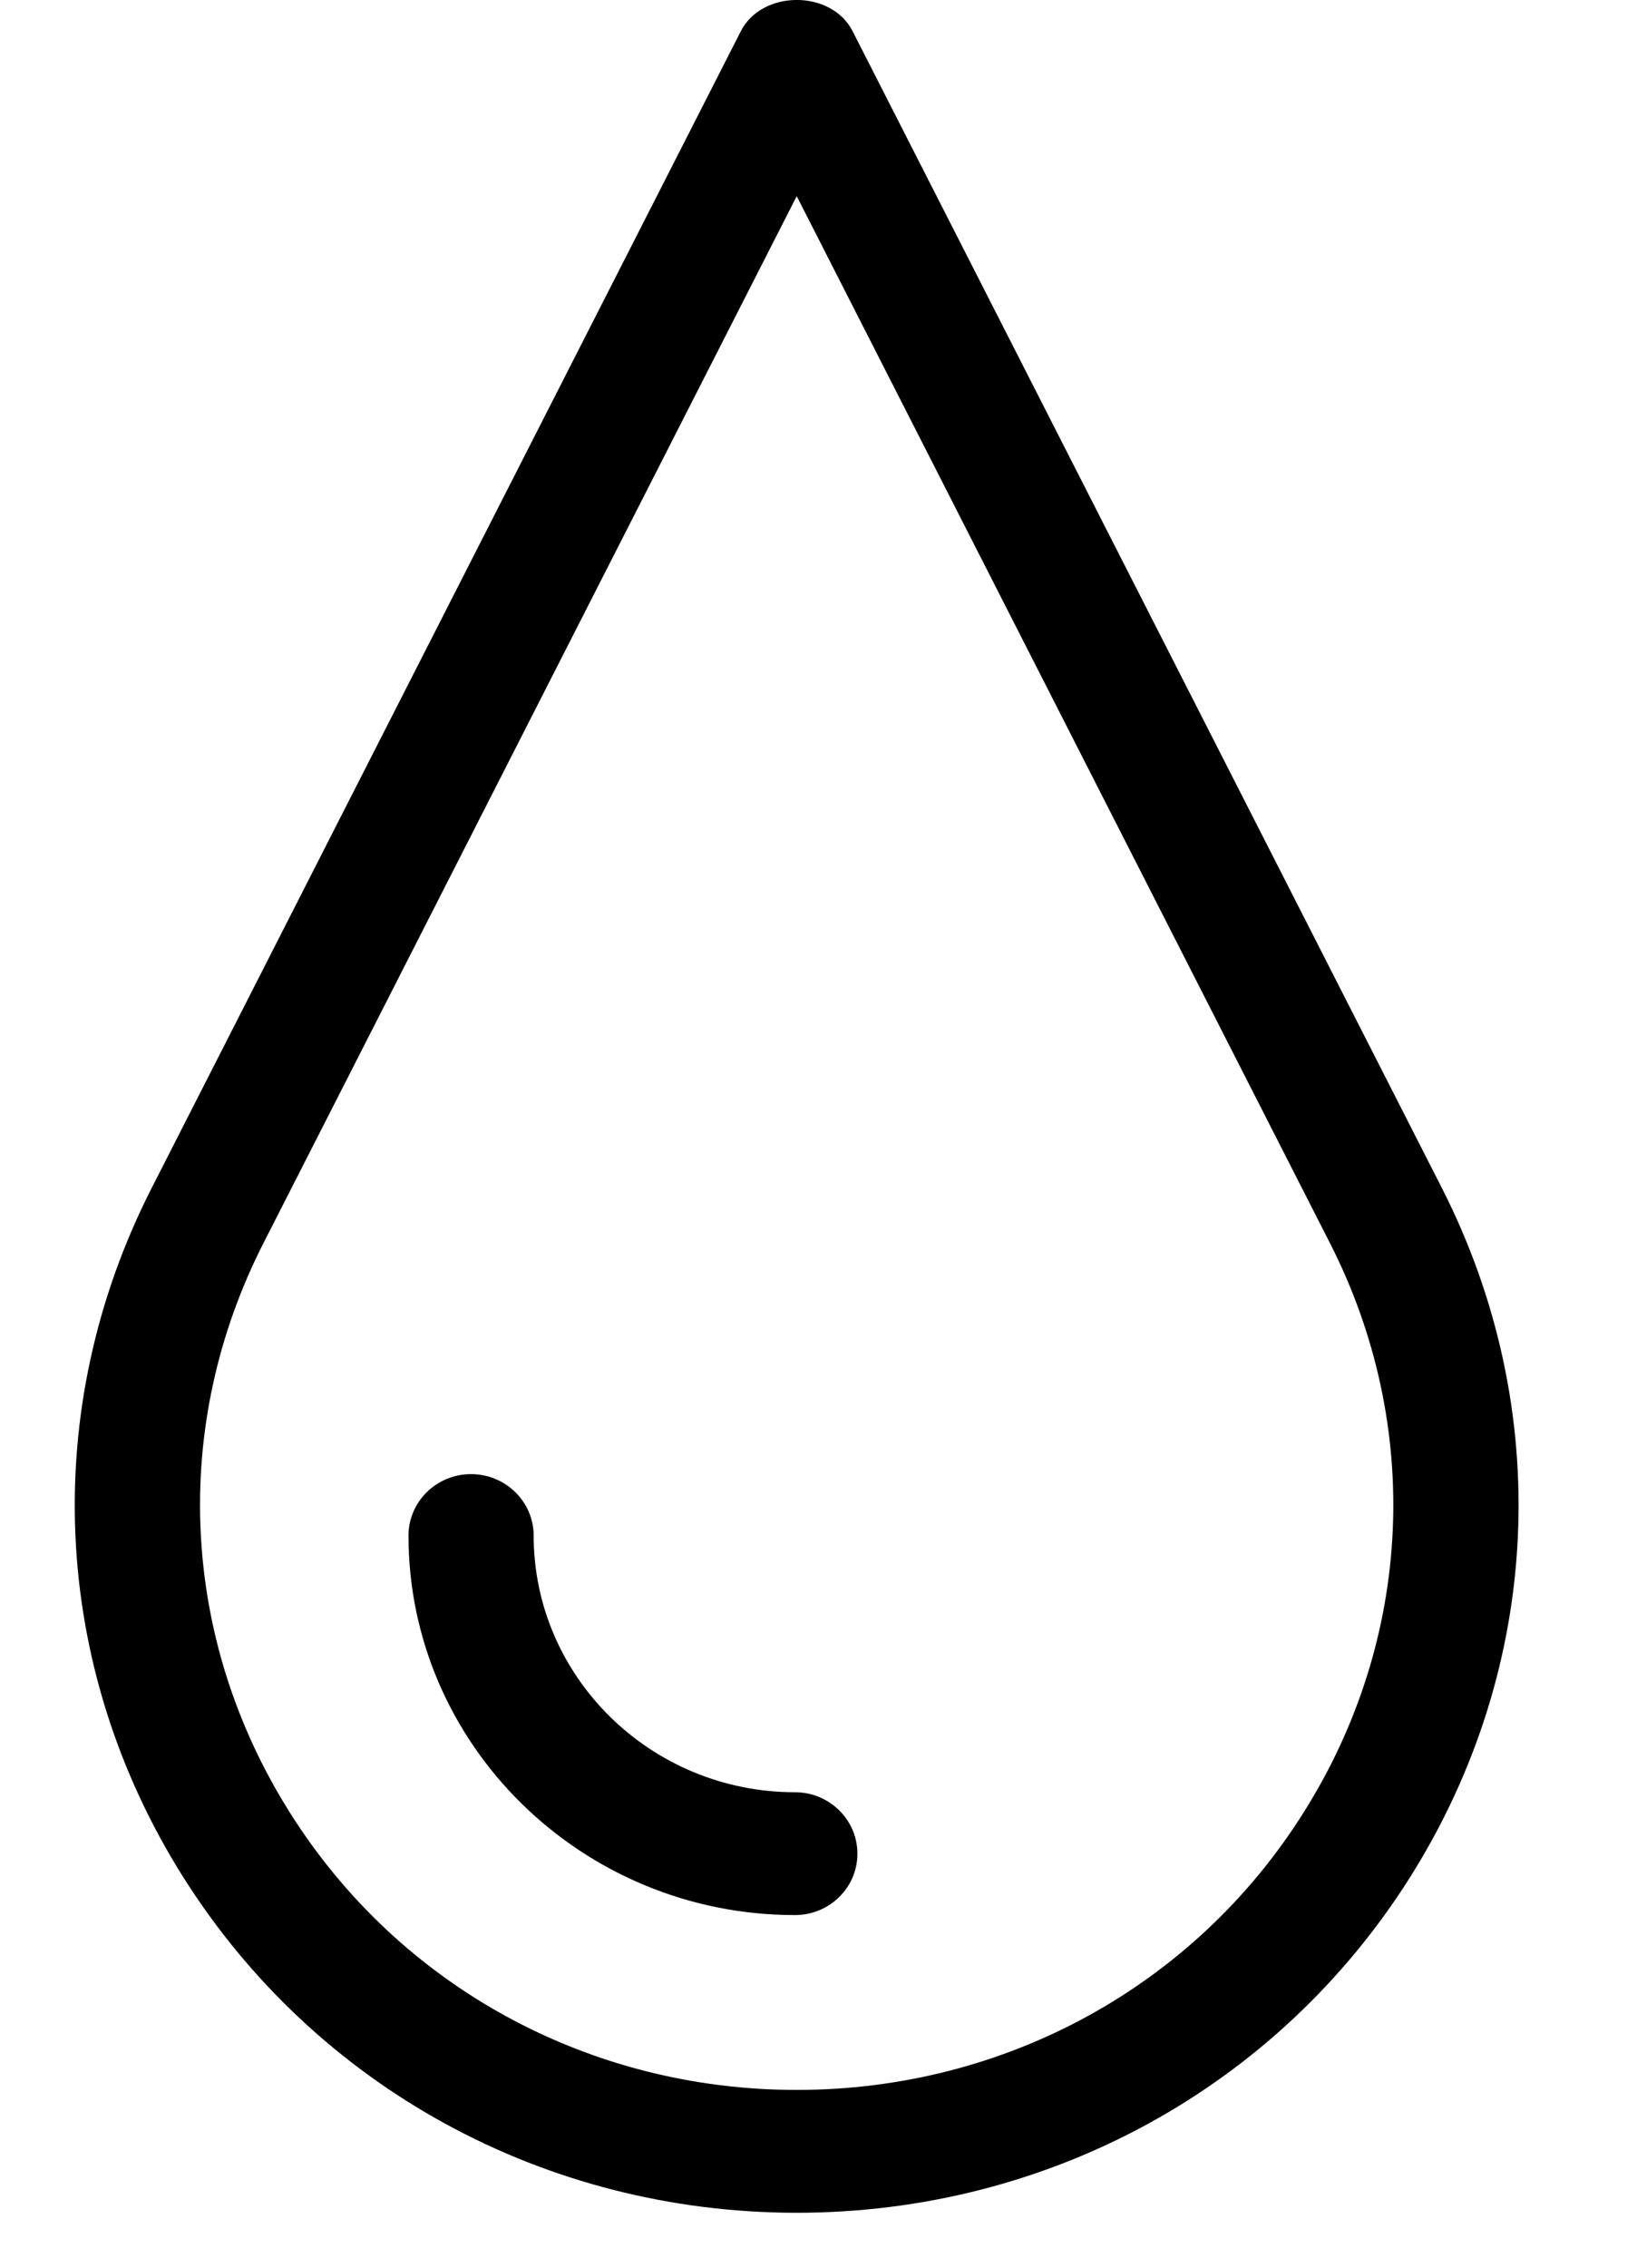 <?xml version="1.0" encoding="UTF-8"?>
<svg width="13px" height="18px" viewBox="0 0 13 18" version="1.1" xmlns="http://www.w3.org/2000/svg" xmlns:xlink="http://www.w3.org/1999/xlink">
    <!-- Generator: Sketch 56.2 (81672) - https://sketch.com -->
    <title>Water Icon</title>
    <desc>Created with Sketch.</desc>
    <g id="Museum-Map" stroke="none" stroke-width="1" fill="none" fill-rule="evenodd">
        <g id="Museum-Map---Lower-Level" transform="translate(-845, -1739)" fill="#000000">
            <g id="Group-8" transform="translate(188, 1709)">
                <g id="Group-6" transform="translate(433, 27)">
                    <g id="Water-Icon" transform="translate(224, 3)">
                        <path d="M6.313,15.201 C4.62,15.201 3.244,13.849 3.244,12.189 C3.244,11.92 3.466,11.701 3.741,11.701 C4.015,11.701 4.238,11.92 4.238,12.189 C4.238,13.312 5.169,14.226 6.313,14.226 C6.587,14.226 6.809,14.445 6.809,14.714 C6.809,14.983 6.587,15.201 6.313,15.201" id="Fill-1"></path>
                        <path d="M6.327,1.557 L2.093,9.866 C1.353,11.316 1.431,13.006 2.301,14.386 C3.168,15.765 4.675,16.589 6.327,16.589 C7.98,16.589 9.485,15.766 10.353,14.386 C11.222,13.007 11.3,11.316 10.561,9.866 L6.327,1.557 Z M6.327,17.564 C4.328,17.564 2.506,16.567 1.454,14.898 C0.403,13.23 0.309,11.185 1.205,9.429 L5.883,0.248 C6.052,-0.083 6.603,-0.083 6.771,0.248 L11.45,9.429 C12.344,11.185 12.25,13.23 11.199,14.899 C10.147,16.567 8.327,17.564 6.327,17.564 L6.327,17.564 Z" id="Fill-3"></path>
                    </g>
                </g>
            </g>
        </g>
    </g>
</svg>